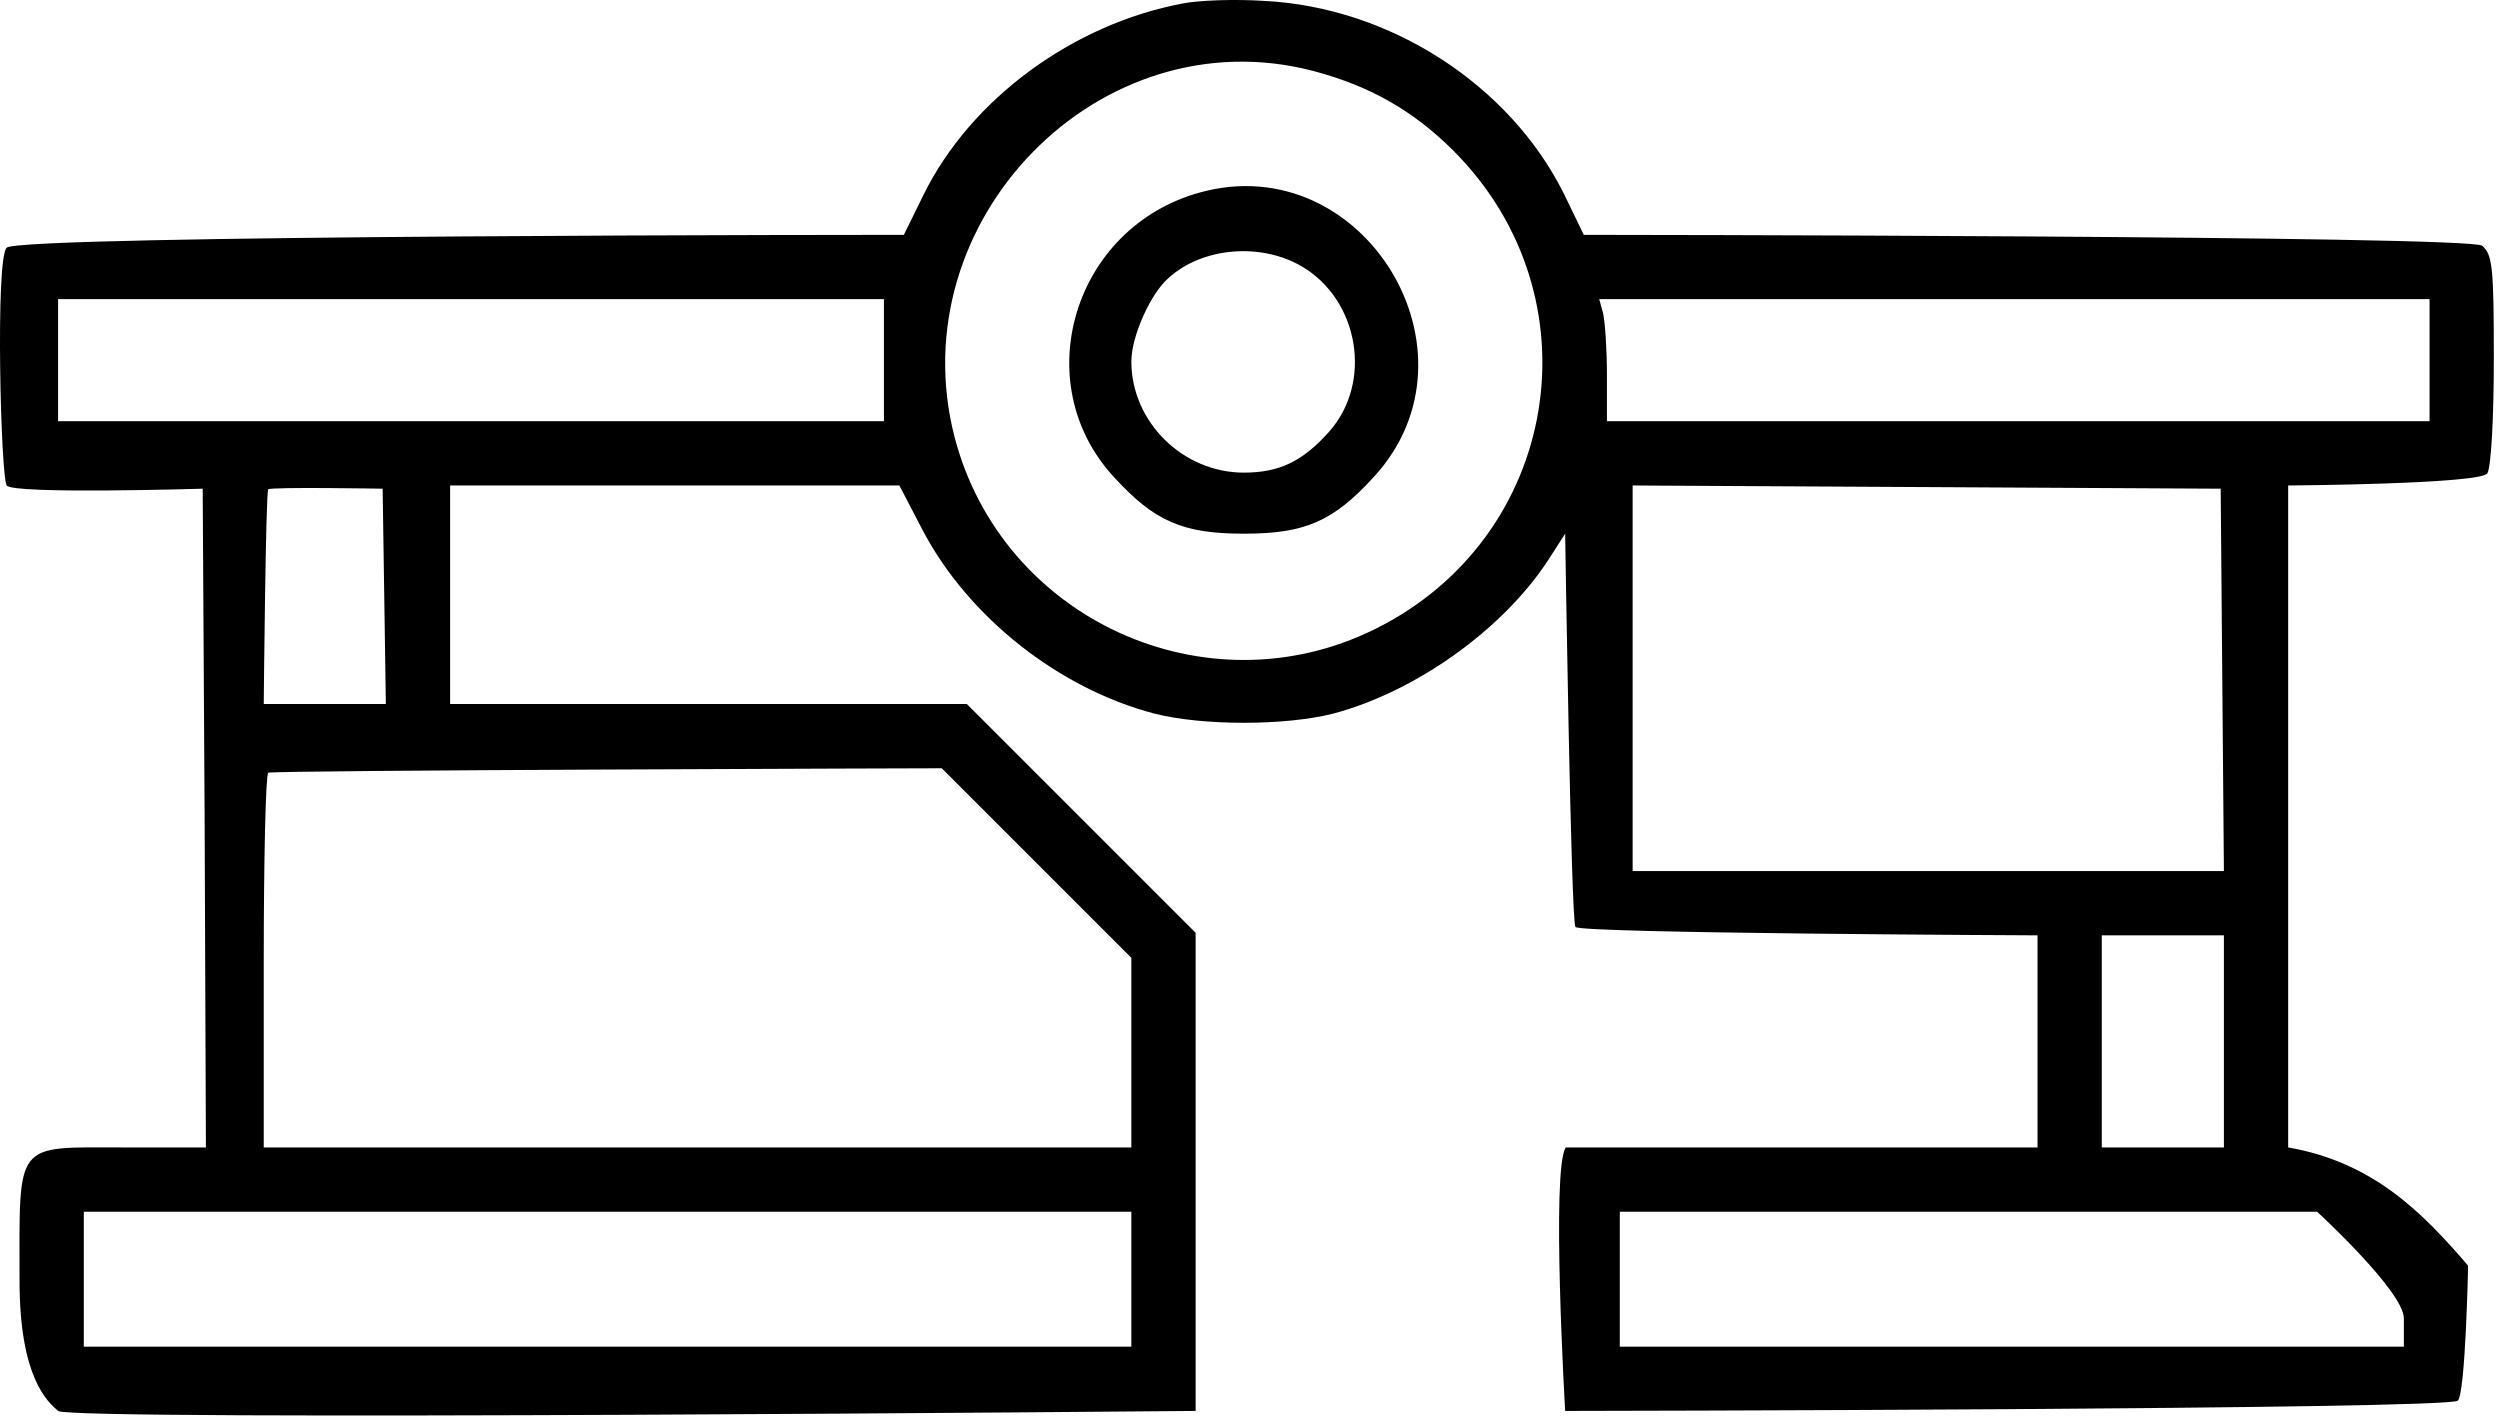 <svg width="100%" height="100%" viewBox="0 0 389 221" version="1.1" xmlns="http://www.w3.org/2000/svg" xmlns:xlink="http://www.w3.org/1999/xlink" xml:space="preserve" xmlns:serif="http://www.serif.com/" style="fill-rule:evenodd;clip-rule:evenodd;stroke-linejoin:round;stroke-miterlimit:2;">
    <g transform="matrix(1,0,0,1,-55.961,-140.459)">
        <g transform="matrix(0.1,0,0,-0.1,0,500)">
            <path d="M2400,3590C2229,3558 2070,3441 1997,3293L1966,3230C1966,3230 590,3230 570,3210C552,3192 561,2852 570,2840C580,2826 875,2835 875,2835L878,2323L880,1810L752,1810C581,1810 590,1822 590,1603C590,1451 634,1414 650,1400C667,1384 2420,1400 2420,1400L2420,2144L2064,2500L1260,2500L1260,2840L1959,2840L1996,2769C2067,2635 2207,2524 2356,2485C2431,2466 2559,2466 2634,2485C2762,2519 2897,2615 2968,2723L2995,2765C2995,2765 3004,2162 3011,2153C3020,2143 3730,2140 3730,2140L3730,1810L2996,1810C2973,1777 2995,1400 2995,1400C2995,1400 4370,1402 4384,1416C4396,1428 4400,1626 4400,1626C4328.6,1709.27 4251.78,1787.11 4120,1810L4120,2840C4120,2840 4420,2842 4430,2859C4436,2870 4440,2947 4440,3038C4440,3179 4438,3199 4422,3213C4405,3229 3024,3230 3024,3230L2993,3294C2909,3463 2723,3584 2527,3594C2482,3597 2425,3595 2400,3590ZM2603,3485C2690,3462 2758,3424 2821,3361C3049,3133 2987,2758 2698,2616C2436,2487 2119,2632 2045,2915C1958,3252 2271,3572 2603,3485ZM1935,3130L1935,2940L650,2940L650,3130L1935,3130ZM4340,3130L4340,2940L3060,2940L3060,3013C3060,3052 3057,3095 3054,3108L3048,3130L4340,3130ZM1155,2835L1160,2500L970,2500C970,2500 973,2830 977,2834C981,2838 1155,2835 1155,2835ZM4015,2835L4020,2240L3100,2240L3100,2840L4015,2835ZM2025,2400L2320,2105L2320,1810L970,1810L970,2098C970,2257 973,2390 977,2393C980,2397 2025,2400 2025,2400ZM4020,2140L4020,1810L3830,1810L3830,2140L4020,2140ZM2320,1710L2320,1500L690,1500L690,1710L2320,1710ZM4165,1710C4165,1710 4300,1586 4300,1544L4300,1500L3080,1500L3080,1710L4165,1710Z" style="fill-rule:nonzero;"/>
        </g>
        <g transform="matrix(0.1,0,0,-0.1,0,500)">
            <path d="M2427,3296C2230,3242 2157,3000 2293,2853C2356,2784 2400,2765 2495,2765C2590,2765 2634,2784 2697,2853C2876,3047 2681,3366 2427,3296ZM2585,3181C2674,3129 2696,3001 2628,2924C2587,2878 2551,2860 2495,2860C2400,2860 2320,2939 2320,3033C2320,3072 2350,3139 2378,3163C2431,3211 2522,3218 2585,3181Z" style="fill-rule:nonzero;"/>
        </g>
    </g>
</svg>
